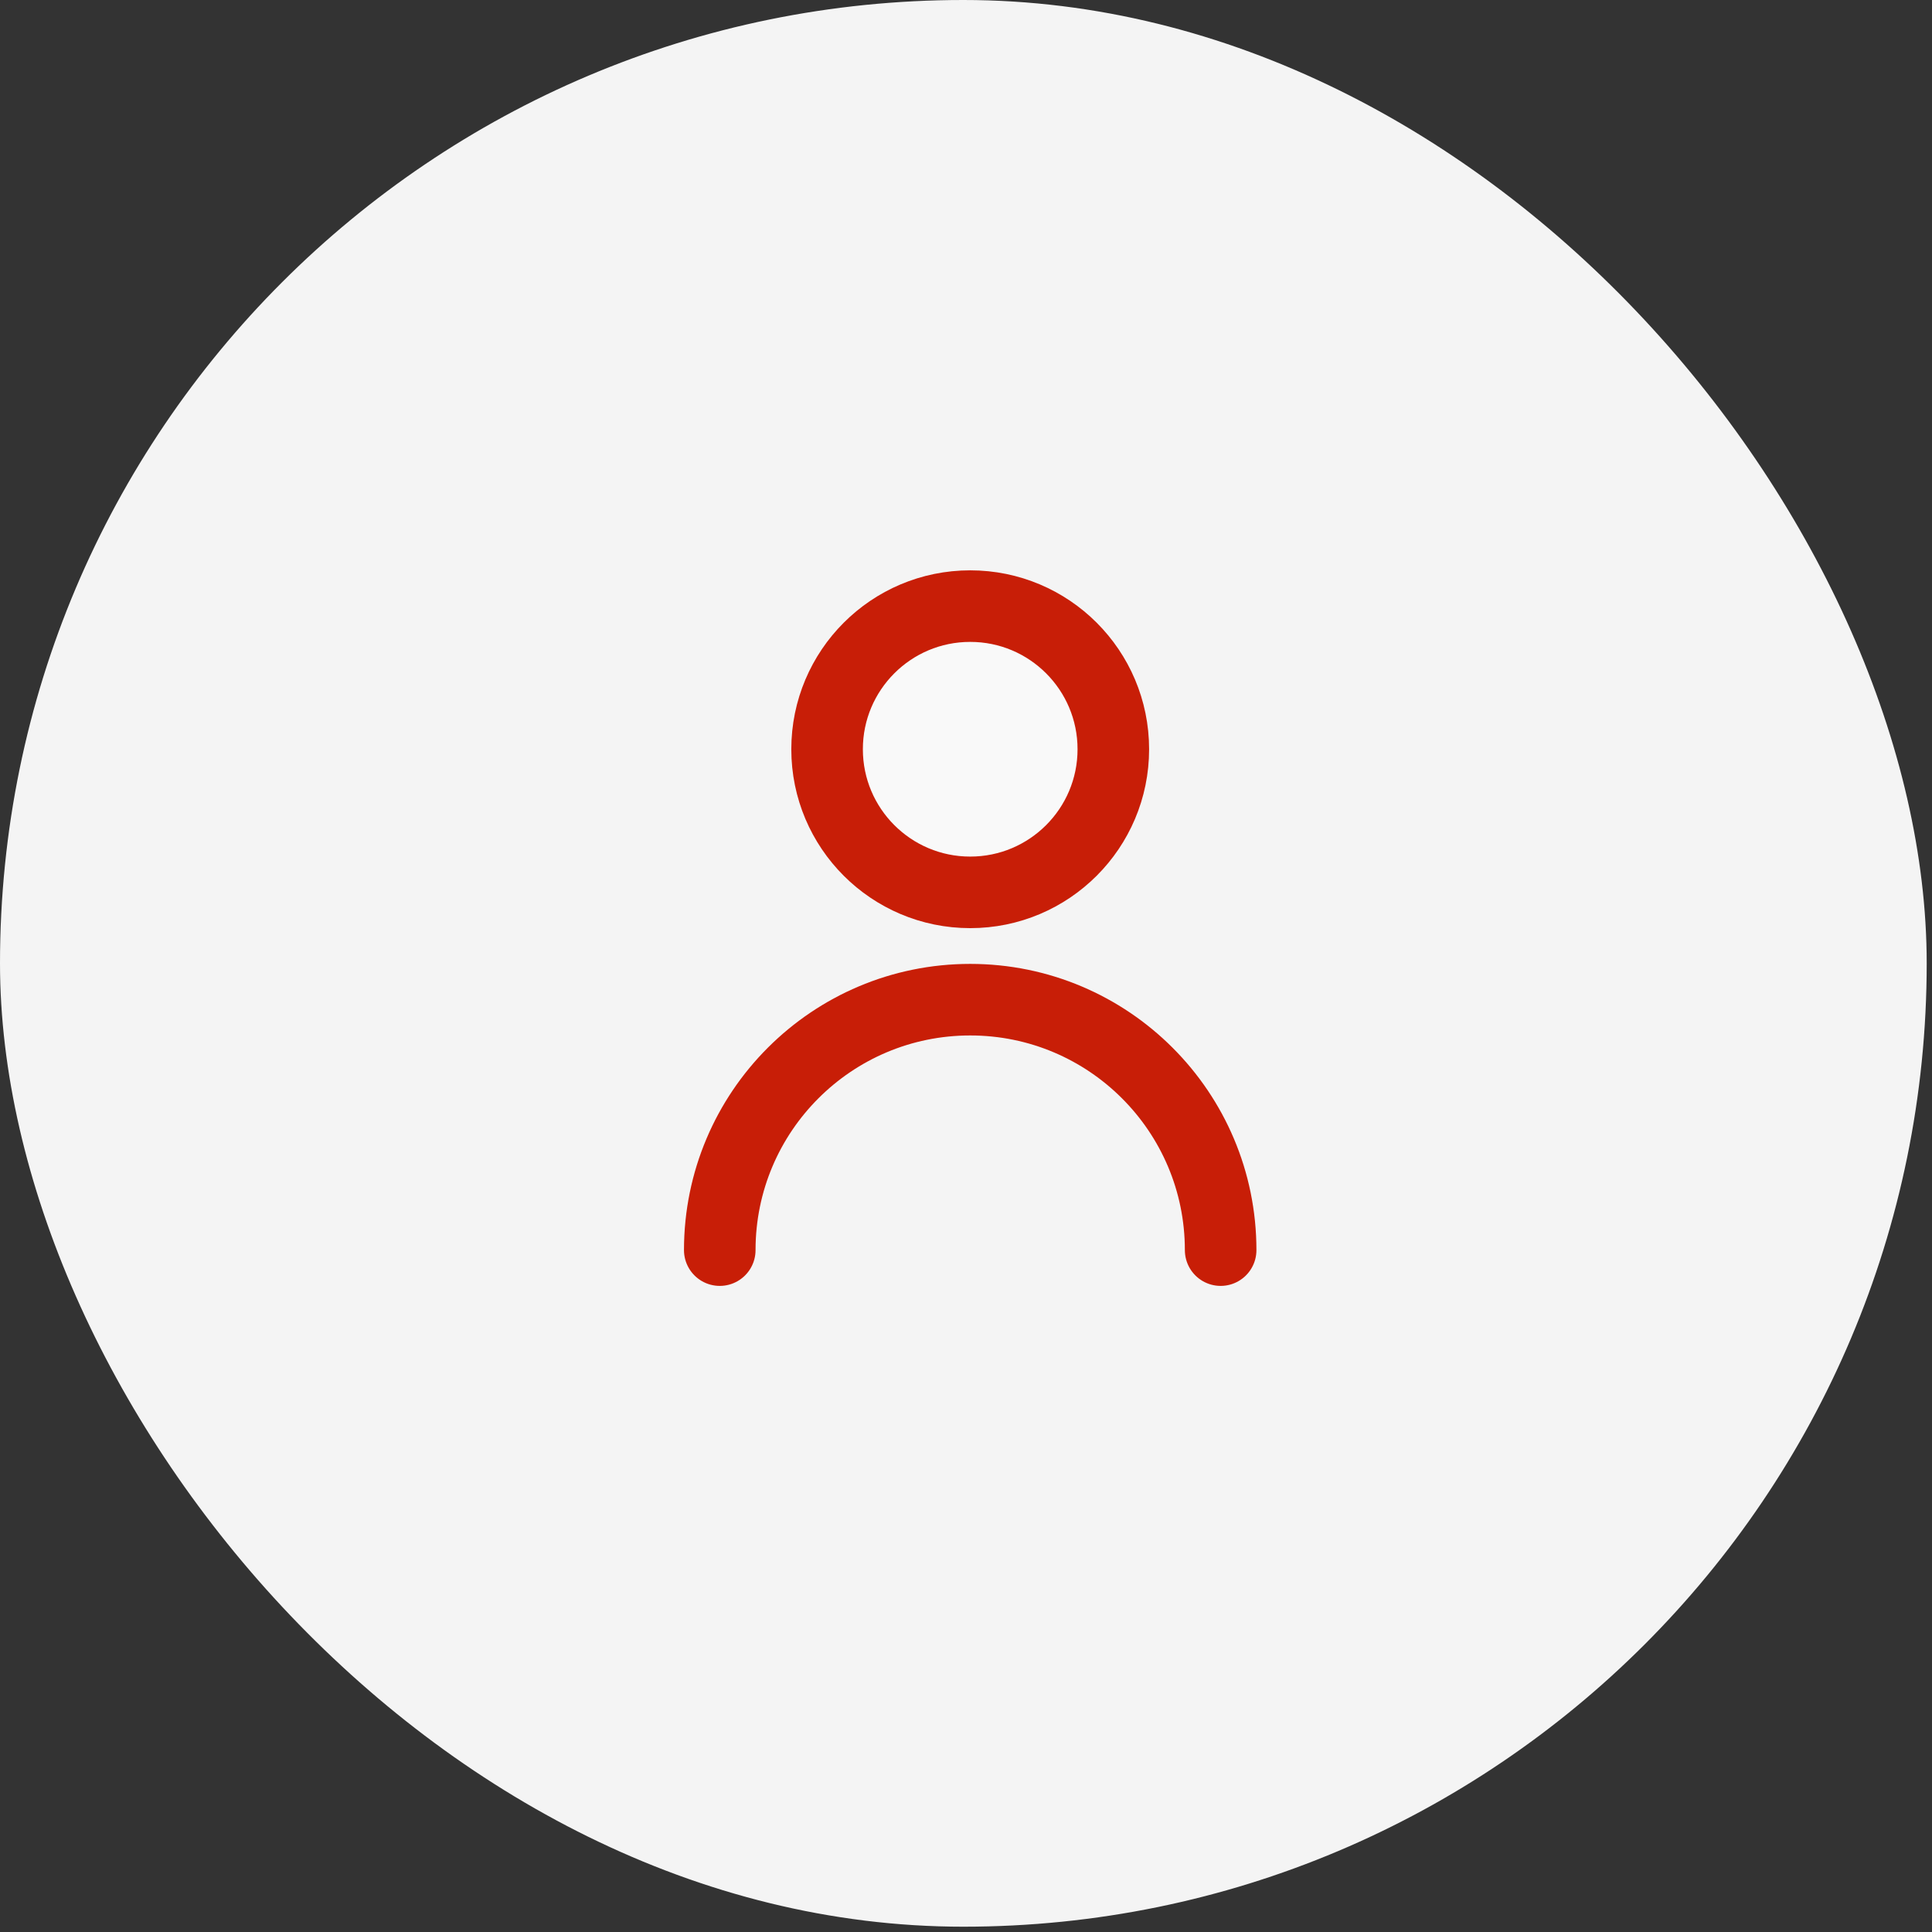 <?xml version="1.0" encoding="UTF-8"?> <svg xmlns="http://www.w3.org/2000/svg" width="51" height="51" viewBox="0 0 51 51" fill="none"><rect x="0" y="0" width="51" height="51" fill="#333333" stroke="none"/><rect width="50.86" height="50.86" rx="25.43" fill="#F4F4F4"></rect><path d="M21.833 19.778C21.833 21.864 23.525 23.556 25.611 23.556C27.698 23.556 29.389 21.864 29.389 19.778C29.389 17.691 27.698 16 25.611 16C23.525 16 21.833 17.691 21.833 19.778Z" fill="#F9F9F9"></path><path d="M32.222 33C32.222 29.349 29.262 26.389 25.611 26.389C21.96 26.389 19 29.349 19 33M25.611 23.556C23.525 23.556 21.833 21.864 21.833 19.778C21.833 17.691 23.525 16 25.611 16C27.698 16 29.389 17.691 29.389 19.778C29.389 21.864 27.698 23.556 25.611 23.556Z" stroke="#C81E07" stroke-width="1.889" stroke-linecap="round" stroke-linejoin="round"></path></svg> 
